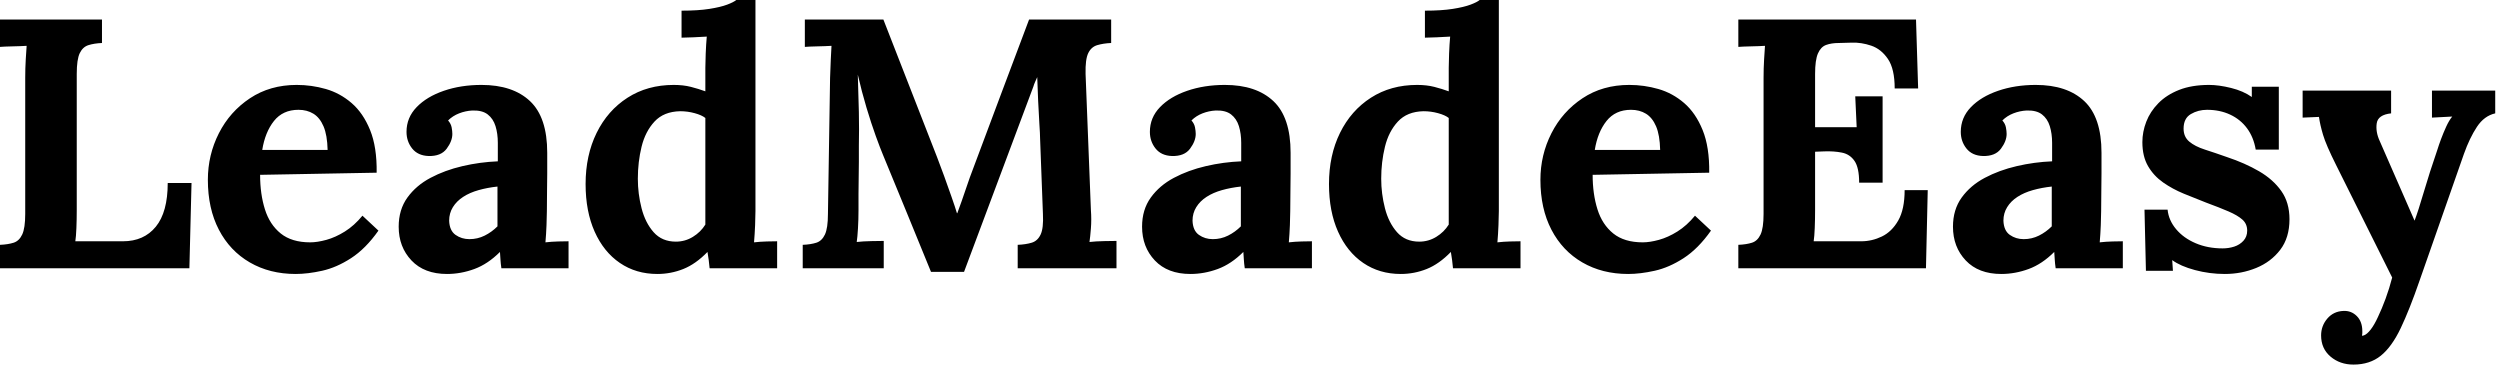<svg baseProfile="full" height="28" version="1.1" viewBox="0 0 192 28" width="192" xmlns="http://www.w3.org/2000/svg" xmlns:ev="http://www.w3.org/2001/xml-events" xmlns:xlink="http://www.w3.org/1999/xlink"><defs /><g><path d="M1.365 20.604V18.803Q1.992 18.776 2.415 18.639Q2.838 18.503 3.07 18.012Q3.302 17.52 3.302 16.429V5.977Q3.302 5.24 3.343 4.558Q3.384 3.875 3.411 3.52Q2.975 3.548 2.32 3.561Q1.665 3.575 1.365 3.602V1.501H9.197V3.302Q8.596 3.329 8.16 3.466Q7.723 3.602 7.491 4.08Q7.259 4.558 7.259 5.676V16.129Q7.259 16.865 7.232 17.52Q7.205 18.175 7.15 18.53H10.807Q12.417 18.53 13.331 17.411Q14.246 16.292 14.246 14.055H16.074L15.91 20.604Z M24.07 21.041Q22.078 21.041 20.55 20.154Q19.021 19.267 18.175 17.643Q17.329 16.019 17.329 13.809Q17.329 11.899 18.175 10.234Q19.021 8.569 20.563 7.546Q22.105 6.522 24.152 6.522Q25.298 6.522 26.39 6.836Q27.481 7.15 28.368 7.914Q29.255 8.678 29.788 9.988Q30.32 11.298 30.292 13.263L21.341 13.427Q21.341 14.901 21.71 16.074Q22.078 17.248 22.924 17.93Q23.77 18.612 25.189 18.612Q25.735 18.612 26.431 18.421Q27.127 18.23 27.85 17.78Q28.573 17.329 29.201 16.565L30.429 17.712Q29.446 19.103 28.327 19.827Q27.209 20.55 26.103 20.795Q24.998 21.041 24.07 21.041ZM21.505 11.517H26.526Q26.499 10.37 26.212 9.702Q25.926 9.033 25.435 8.733Q24.943 8.433 24.288 8.433Q23.088 8.433 22.405 9.292Q21.723 10.152 21.505 11.517Z M39.871 20.604Q39.817 20.222 39.803 19.963Q39.789 19.704 39.762 19.349Q38.834 20.277 37.797 20.659Q36.76 21.041 35.696 21.041Q33.949 21.041 32.967 20.004Q31.984 18.967 31.984 17.411Q31.984 16.101 32.653 15.173Q33.322 14.246 34.427 13.659Q35.532 13.072 36.883 12.758Q38.234 12.444 39.598 12.39V10.971Q39.598 10.261 39.421 9.688Q39.244 9.115 38.821 8.788Q38.398 8.46 37.634 8.487Q37.115 8.515 36.624 8.706Q36.133 8.897 35.778 9.251Q35.996 9.497 36.051 9.784Q36.105 10.07 36.105 10.288Q36.105 10.834 35.669 11.421Q35.232 12.008 34.277 11.981Q33.458 11.953 33.021 11.407Q32.585 10.862 32.585 10.125Q32.585 9.033 33.363 8.228Q34.14 7.423 35.45 6.973Q36.76 6.522 38.343 6.522Q40.745 6.522 42.068 7.764Q43.392 9.006 43.392 11.735Q43.392 12.663 43.392 13.318Q43.392 13.973 43.378 14.628Q43.365 15.283 43.365 16.211Q43.365 16.593 43.337 17.288Q43.31 17.984 43.255 18.612Q43.719 18.558 44.238 18.544Q44.756 18.53 45.029 18.53V20.604ZM39.571 14.327Q38.807 14.409 38.125 14.6Q37.442 14.791 36.938 15.119Q36.433 15.446 36.146 15.91Q35.86 16.374 35.86 16.947Q35.887 17.712 36.351 18.039Q36.815 18.366 37.415 18.366Q38.043 18.366 38.589 18.094Q39.135 17.821 39.571 17.384Q39.571 17.111 39.571 16.852Q39.571 16.593 39.571 16.32Q39.571 15.828 39.571 15.324Q39.571 14.819 39.571 14.327Z M51.852 21.041Q50.214 21.041 48.973 20.195Q47.731 19.349 47.035 17.793Q46.339 16.238 46.339 14.136Q46.339 11.926 47.185 10.207Q48.031 8.487 49.559 7.505Q51.088 6.522 53.107 6.522Q53.844 6.522 54.431 6.673Q55.018 6.823 55.536 7.014V5.212Q55.536 4.83 55.563 4.121Q55.591 3.411 55.645 2.811Q55.209 2.838 54.608 2.865Q54.008 2.893 53.708 2.893V0.819Q54.99 0.819 55.85 0.682Q56.71 0.546 57.214 0.355Q57.719 0.164 57.91 0.0H59.384V16.211Q59.384 16.593 59.357 17.288Q59.329 17.984 59.275 18.612Q59.739 18.558 60.257 18.544Q60.776 18.53 61.049 18.53V20.604H55.864Q55.836 20.304 55.795 19.977Q55.754 19.649 55.7 19.349Q54.799 20.277 53.844 20.659Q52.889 21.041 51.852 21.041ZM53.271 18.558Q53.981 18.558 54.581 18.189Q55.181 17.821 55.536 17.248Q55.536 16.838 55.536 16.429Q55.536 16.019 55.536 15.61V9.06Q55.263 8.842 54.717 8.692Q54.172 8.542 53.598 8.542Q52.343 8.569 51.634 9.333Q50.924 10.097 50.637 11.271Q50.351 12.444 50.351 13.727Q50.351 14.873 50.637 15.992Q50.924 17.111 51.565 17.834Q52.207 18.558 53.271 18.558Z M72.865 20.877Q71.938 18.612 71.023 16.374Q70.109 14.136 69.181 11.899Q68.963 11.38 68.622 10.439Q68.281 9.497 67.912 8.269Q67.544 7.041 67.244 5.731Q67.298 7.259 67.326 8.61Q67.353 9.961 67.326 11.189Q67.326 11.789 67.326 12.417Q67.326 13.045 67.312 13.659Q67.298 14.273 67.298 14.887Q67.298 15.501 67.298 16.129Q67.298 16.865 67.257 17.548Q67.216 18.23 67.162 18.585Q67.626 18.53 68.294 18.517Q68.963 18.503 69.236 18.503V20.604H63.014V18.803Q63.641 18.776 64.064 18.639Q64.487 18.503 64.719 18.012Q64.951 17.52 64.951 16.429L65.115 5.977Q65.142 5.24 65.17 4.558Q65.197 3.875 65.224 3.52Q64.788 3.548 64.133 3.561Q63.478 3.575 63.177 3.602V1.501H69.209L73.329 12.062Q73.575 12.69 73.875 13.522Q74.175 14.355 74.448 15.133Q74.721 15.91 74.858 16.374H74.885Q75.24 15.419 75.54 14.519Q75.84 13.618 76.168 12.772Q77.232 9.934 78.283 7.123Q79.333 4.312 80.398 1.501H86.702V3.302Q86.101 3.329 85.637 3.466Q85.173 3.602 84.942 4.08Q84.71 4.558 84.737 5.676L85.146 16.129Q85.201 16.865 85.146 17.548Q85.092 18.23 85.037 18.585Q85.501 18.53 86.17 18.517Q86.838 18.503 87.111 18.503V20.604H79.524V18.803Q80.152 18.776 80.602 18.639Q81.053 18.503 81.285 18.012Q81.517 17.52 81.462 16.429L81.244 10.643Q81.244 10.316 81.189 9.511Q81.135 8.706 81.094 7.737Q81.053 6.768 81.025 5.922Q80.943 6.113 80.862 6.29Q80.78 6.468 80.725 6.659L75.404 20.877Z M96.963 20.604Q96.908 20.222 96.895 19.963Q96.881 19.704 96.854 19.349Q95.926 20.277 94.889 20.659Q93.852 21.041 92.788 21.041Q91.041 21.041 90.058 20.004Q89.076 18.967 89.076 17.411Q89.076 16.101 89.745 15.173Q90.413 14.246 91.519 13.659Q92.624 13.072 93.975 12.758Q95.326 12.444 96.69 12.39V10.971Q96.69 10.261 96.513 9.688Q96.335 9.115 95.912 8.788Q95.489 8.46 94.725 8.487Q94.207 8.515 93.715 8.706Q93.224 8.897 92.869 9.251Q93.088 9.497 93.142 9.784Q93.197 10.07 93.197 10.288Q93.197 10.834 92.76 11.421Q92.324 12.008 91.368 11.981Q90.55 11.953 90.113 11.407Q89.676 10.862 89.676 10.125Q89.676 9.033 90.454 8.228Q91.232 7.423 92.542 6.973Q93.852 6.522 95.435 6.522Q97.836 6.522 99.16 7.764Q100.483 9.006 100.483 11.735Q100.483 12.663 100.483 13.318Q100.483 13.973 100.47 14.628Q100.456 15.283 100.456 16.211Q100.456 16.593 100.429 17.288Q100.402 17.984 100.347 18.612Q100.811 18.558 101.329 18.544Q101.848 18.53 102.121 18.53V20.604ZM96.663 14.327Q95.899 14.409 95.216 14.6Q94.534 14.791 94.029 15.119Q93.524 15.446 93.238 15.91Q92.951 16.374 92.951 16.947Q92.979 17.712 93.442 18.039Q93.906 18.366 94.507 18.366Q95.135 18.366 95.68 18.094Q96.226 17.821 96.663 17.384Q96.663 17.111 96.663 16.852Q96.663 16.593 96.663 16.32Q96.663 15.828 96.663 15.324Q96.663 14.819 96.663 14.327Z M108.943 21.041Q107.306 21.041 106.064 20.195Q104.823 19.349 104.127 17.793Q103.431 16.238 103.431 14.136Q103.431 11.926 104.277 10.207Q105.123 8.487 106.651 7.505Q108.179 6.522 110.199 6.522Q110.936 6.522 111.522 6.673Q112.109 6.823 112.628 7.014V5.212Q112.628 4.83 112.655 4.121Q112.682 3.411 112.737 2.811Q112.3 2.838 111.7 2.865Q111.099 2.893 110.799 2.893V0.819Q112.082 0.819 112.942 0.682Q113.801 0.546 114.306 0.355Q114.811 0.164 115.002 0.0H116.476V16.211Q116.476 16.593 116.448 17.288Q116.421 17.984 116.366 18.612Q116.83 18.558 117.349 18.544Q117.867 18.53 118.14 18.53V20.604H112.955Q112.928 20.304 112.887 19.977Q112.846 19.649 112.791 19.349Q111.891 20.277 110.936 20.659Q109.981 21.041 108.943 21.041ZM110.363 18.558Q111.072 18.558 111.673 18.189Q112.273 17.821 112.628 17.248Q112.628 16.838 112.628 16.429Q112.628 16.019 112.628 15.61V9.06Q112.355 8.842 111.809 8.692Q111.263 8.542 110.69 8.542Q109.435 8.569 108.725 9.333Q108.016 10.097 107.729 11.271Q107.442 12.444 107.442 13.727Q107.442 14.873 107.729 15.992Q108.016 17.111 108.657 17.834Q109.298 18.558 110.363 18.558Z M126.409 21.041Q124.417 21.041 122.889 20.154Q121.361 19.267 120.515 17.643Q119.669 16.019 119.669 13.809Q119.669 11.899 120.515 10.234Q121.361 8.569 122.903 7.546Q124.444 6.522 126.491 6.522Q127.637 6.522 128.729 6.836Q129.821 7.15 130.708 7.914Q131.595 8.678 132.127 9.988Q132.659 11.298 132.632 13.263L123.68 13.427Q123.68 14.901 124.049 16.074Q124.417 17.248 125.263 17.93Q126.109 18.612 127.528 18.612Q128.074 18.612 128.77 18.421Q129.466 18.23 130.189 17.78Q130.912 17.329 131.54 16.565L132.768 17.712Q131.786 19.103 130.667 19.827Q129.548 20.55 128.442 20.795Q127.337 21.041 126.409 21.041ZM123.844 11.517H128.865Q128.838 10.37 128.552 9.702Q128.265 9.033 127.774 8.733Q127.283 8.433 126.628 8.433Q125.427 8.433 124.745 9.292Q124.062 10.152 123.844 11.517Z M144.148 14.027Q144.148 12.881 143.793 12.363Q143.439 11.844 142.825 11.721Q142.211 11.598 141.474 11.626L140.764 11.653V16.129Q140.764 16.865 140.737 17.52Q140.71 18.175 140.655 18.53H144.312Q145.131 18.53 145.895 18.162Q146.659 17.793 147.15 16.934Q147.641 16.074 147.641 14.6H149.415L149.279 20.604H134.869V18.803Q135.497 18.776 135.92 18.639Q136.343 18.503 136.575 18.012Q136.807 17.52 136.807 16.429V5.977Q136.807 5.24 136.848 4.558Q136.889 3.875 136.916 3.52Q136.48 3.548 135.825 3.561Q135.17 3.575 134.869 3.602V1.501H148.515L148.678 6.795H146.877Q146.877 5.294 146.359 4.53Q145.84 3.766 145.076 3.507Q144.312 3.248 143.575 3.275L142.593 3.302Q142.019 3.302 141.61 3.452Q141.201 3.602 140.982 4.107Q140.764 4.612 140.764 5.676V9.77H143.957L143.848 7.396H145.949V14.027Z M159.24 20.604Q159.185 20.222 159.172 19.963Q159.158 19.704 159.131 19.349Q158.203 20.277 157.166 20.659Q156.129 21.041 155.064 21.041Q153.318 21.041 152.335 20.004Q151.353 18.967 151.353 17.411Q151.353 16.101 152.021 15.173Q152.69 14.246 153.795 13.659Q154.901 13.072 156.251 12.758Q157.602 12.444 158.967 12.39V10.971Q158.967 10.261 158.789 9.688Q158.612 9.115 158.189 8.788Q157.766 8.46 157.002 8.487Q156.483 8.515 155.992 8.706Q155.501 8.897 155.146 9.251Q155.365 9.497 155.419 9.784Q155.474 10.07 155.474 10.288Q155.474 10.834 155.037 11.421Q154.6 12.008 153.645 11.981Q152.827 11.953 152.39 11.407Q151.953 10.862 151.953 10.125Q151.953 9.033 152.731 8.228Q153.509 7.423 154.819 6.973Q156.129 6.522 157.712 6.522Q160.113 6.522 161.437 7.764Q162.76 9.006 162.76 11.735Q162.76 12.663 162.76 13.318Q162.76 13.973 162.747 14.628Q162.733 15.283 162.733 16.211Q162.733 16.593 162.706 17.288Q162.678 17.984 162.624 18.612Q163.088 18.558 163.606 18.544Q164.125 18.53 164.398 18.53V20.604ZM158.94 14.327Q158.175 14.409 157.493 14.6Q156.811 14.791 156.306 15.119Q155.801 15.446 155.515 15.91Q155.228 16.374 155.228 16.947Q155.255 17.712 155.719 18.039Q156.183 18.366 156.784 18.366Q157.411 18.366 157.957 18.094Q158.503 17.821 158.94 17.384Q158.94 17.111 158.94 16.852Q158.94 16.593 158.94 16.32Q158.94 15.828 158.94 15.324Q158.94 14.819 158.94 14.327Z M172.23 21.041Q171.057 21.041 169.938 20.741Q168.819 20.441 168.191 19.977L168.246 20.795H166.172L166.062 16.101H167.836Q167.918 16.92 168.491 17.602Q169.064 18.285 169.992 18.68Q170.92 19.076 172.066 19.076Q172.53 19.076 172.953 18.94Q173.376 18.803 173.663 18.489Q173.949 18.175 173.949 17.712Q173.949 17.193 173.581 16.865Q173.212 16.538 172.517 16.238Q171.821 15.938 170.784 15.556Q169.938 15.228 169.078 14.873Q168.218 14.519 167.495 14.014Q166.772 13.509 166.335 12.758Q165.899 12.008 165.899 10.916Q165.899 10.125 166.199 9.347Q166.499 8.569 167.127 7.928Q167.754 7.287 168.723 6.904Q169.692 6.522 171.029 6.522Q171.766 6.522 172.708 6.754Q173.649 6.986 174.304 7.45V6.659H176.378V11.489H174.604Q174.441 10.534 173.936 9.852Q173.431 9.17 172.639 8.801Q171.848 8.433 170.865 8.433Q170.183 8.433 169.624 8.76Q169.064 9.088 169.064 9.879Q169.064 10.507 169.501 10.875Q169.938 11.244 170.702 11.489Q171.466 11.735 172.394 12.062Q173.786 12.526 174.864 13.154Q175.942 13.782 176.569 14.669Q177.197 15.556 177.197 16.838Q177.197 18.257 176.487 19.185Q175.778 20.113 174.645 20.577Q173.513 21.041 172.23 21.041Z M182.109 28.0Q181.072 28.0 180.349 27.386Q179.626 26.772 179.626 25.762Q179.626 25.025 180.103 24.466Q180.581 23.906 181.345 23.879Q181.945 23.852 182.368 24.275Q182.791 24.698 182.791 25.435Q182.791 25.517 182.791 25.598Q182.791 25.68 182.764 25.789Q182.819 25.789 182.901 25.762Q183.146 25.68 183.433 25.312Q183.719 24.943 183.992 24.343Q184.292 23.715 184.579 22.938Q184.865 22.16 185.084 21.314L180.772 12.663Q180.008 11.135 179.776 10.357Q179.544 9.579 179.462 8.979L178.207 9.033V6.959H185.002V8.706Q183.992 8.815 183.897 9.47Q183.801 10.125 184.129 10.834L186.803 16.947Q187.076 16.238 187.513 14.75Q187.949 13.263 188.55 11.517Q188.659 11.162 188.836 10.684Q189.014 10.207 189.232 9.729Q189.45 9.251 189.696 8.951L188.14 9.033V6.959H192.998V8.706Q192.152 8.897 191.593 9.743Q191.033 10.589 190.596 11.817L187.185 21.559Q186.421 23.77 185.739 25.203Q185.057 26.635 184.211 27.318Q183.365 28.0 182.109 28.0Z " fill="rgb(0,0,0)" transform="translate(-1.365, 0)" /></g></svg>